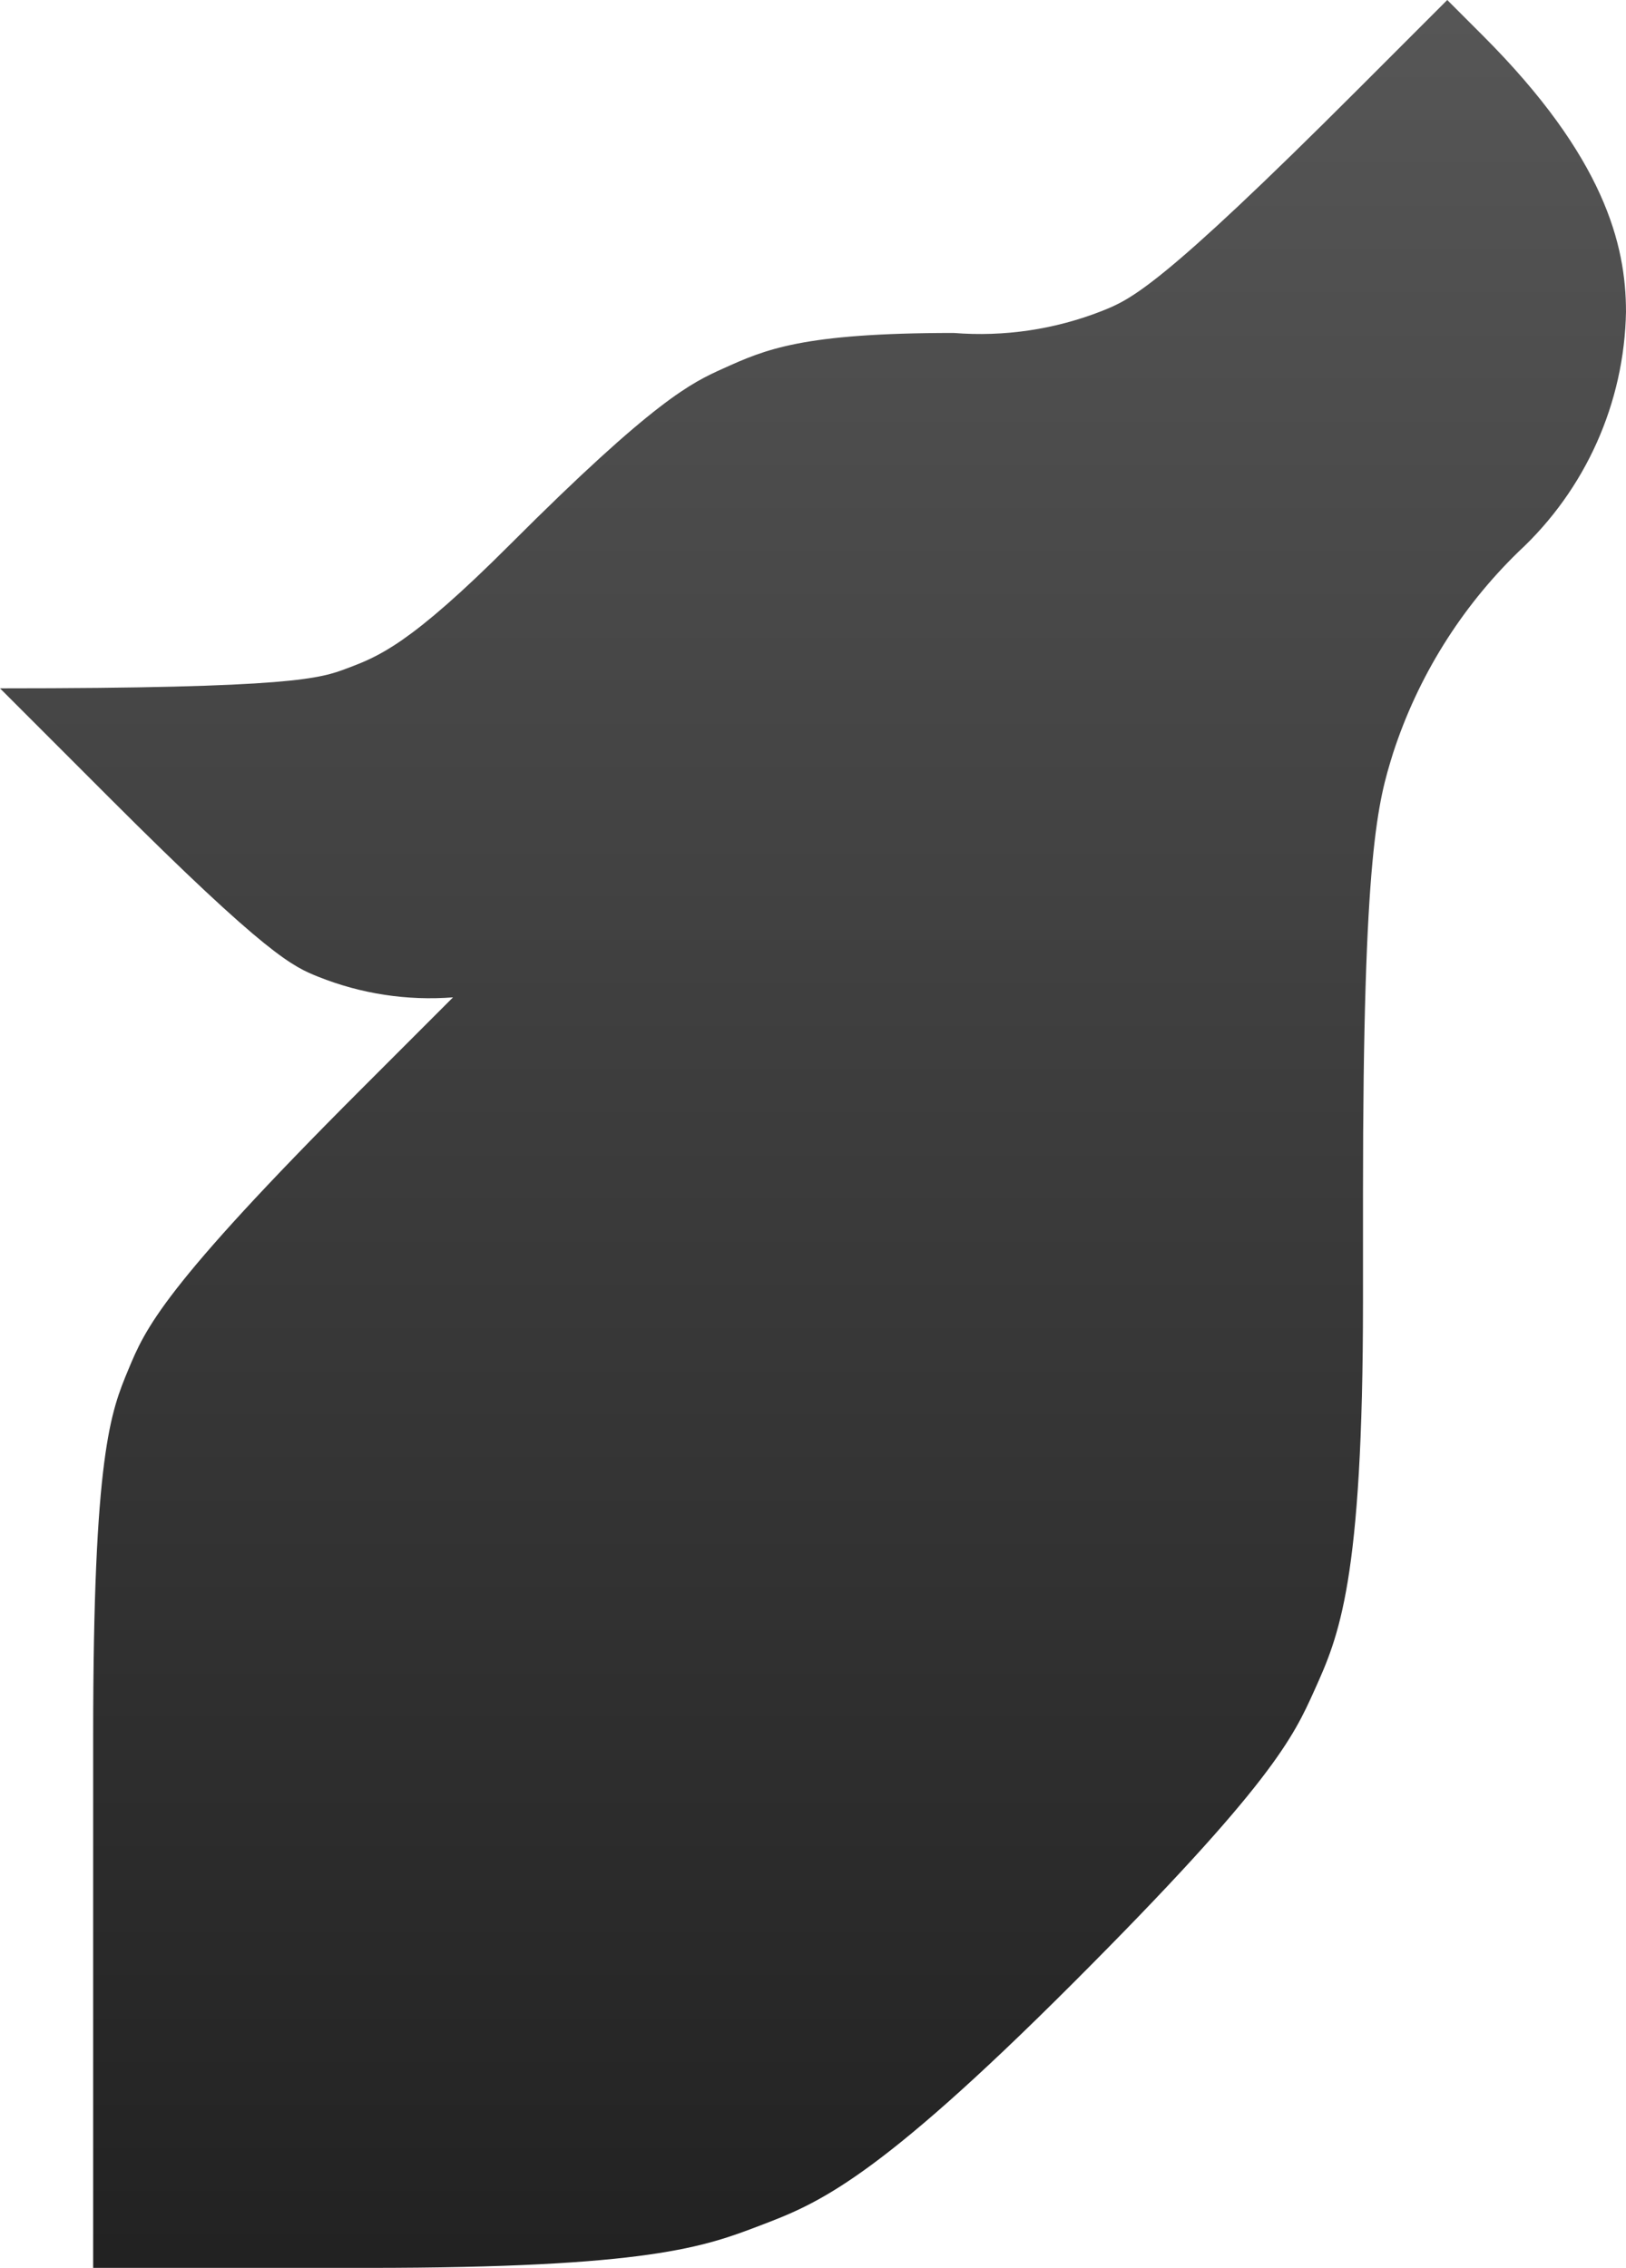<svg height="168" viewBox="0 0 120.488 168" width="120.488" xmlns="http://www.w3.org/2000/svg" xmlns:xlink="http://www.w3.org/1999/xlink"><linearGradient id="a" x1="50%" x2="50%" y1="0%" y2="100%"><stop offset="0" stop-color="#565656"/><stop offset="1" stop-color="#222"/></linearGradient><path d="m120.488 23.079c-.12 6.767-2.996 13.192-7.963 17.789-4.267 4.145-7.459 9.268-9.298 14.925-1.114 3.599-2.228 7.198-2.228 32.577v8.003c0 20.857-1.801 24.852-3.602 28.847-1.559 3.458-3.119 6.919-17.867 21.667s-18.977 16.361-23.203 17.974c-4.113 1.569-8.227 3.139-29.083 3.139h-20.34v-39.424c0-20.857 1.306-23.995 2.611-27.13 1.251-3.006 2.502-6.011 17.249-20.759l6.805-6.805c-3.403.263-6.82-.26-9.989-1.528-1.854-.747-3.71-1.494-15.508-13.292l-8.072-8.072c21.775 0 23.741-.738 25.706-1.477 2.332-.876 4.663-1.752 12.101-9.19 10.75-10.75 13.464-11.977 15.756-13.013 3.137-1.418 5.851-2.645 17.107-2.645 3.739.298 7.497-.259 10.988-1.63 2.122-.847 4.245-1.695 18.992-16.442l6.593-6.593 2.645 2.645c9.008 9.008 10.599 15.503 10.599 20.434z" fill="url(#a)"/></svg>